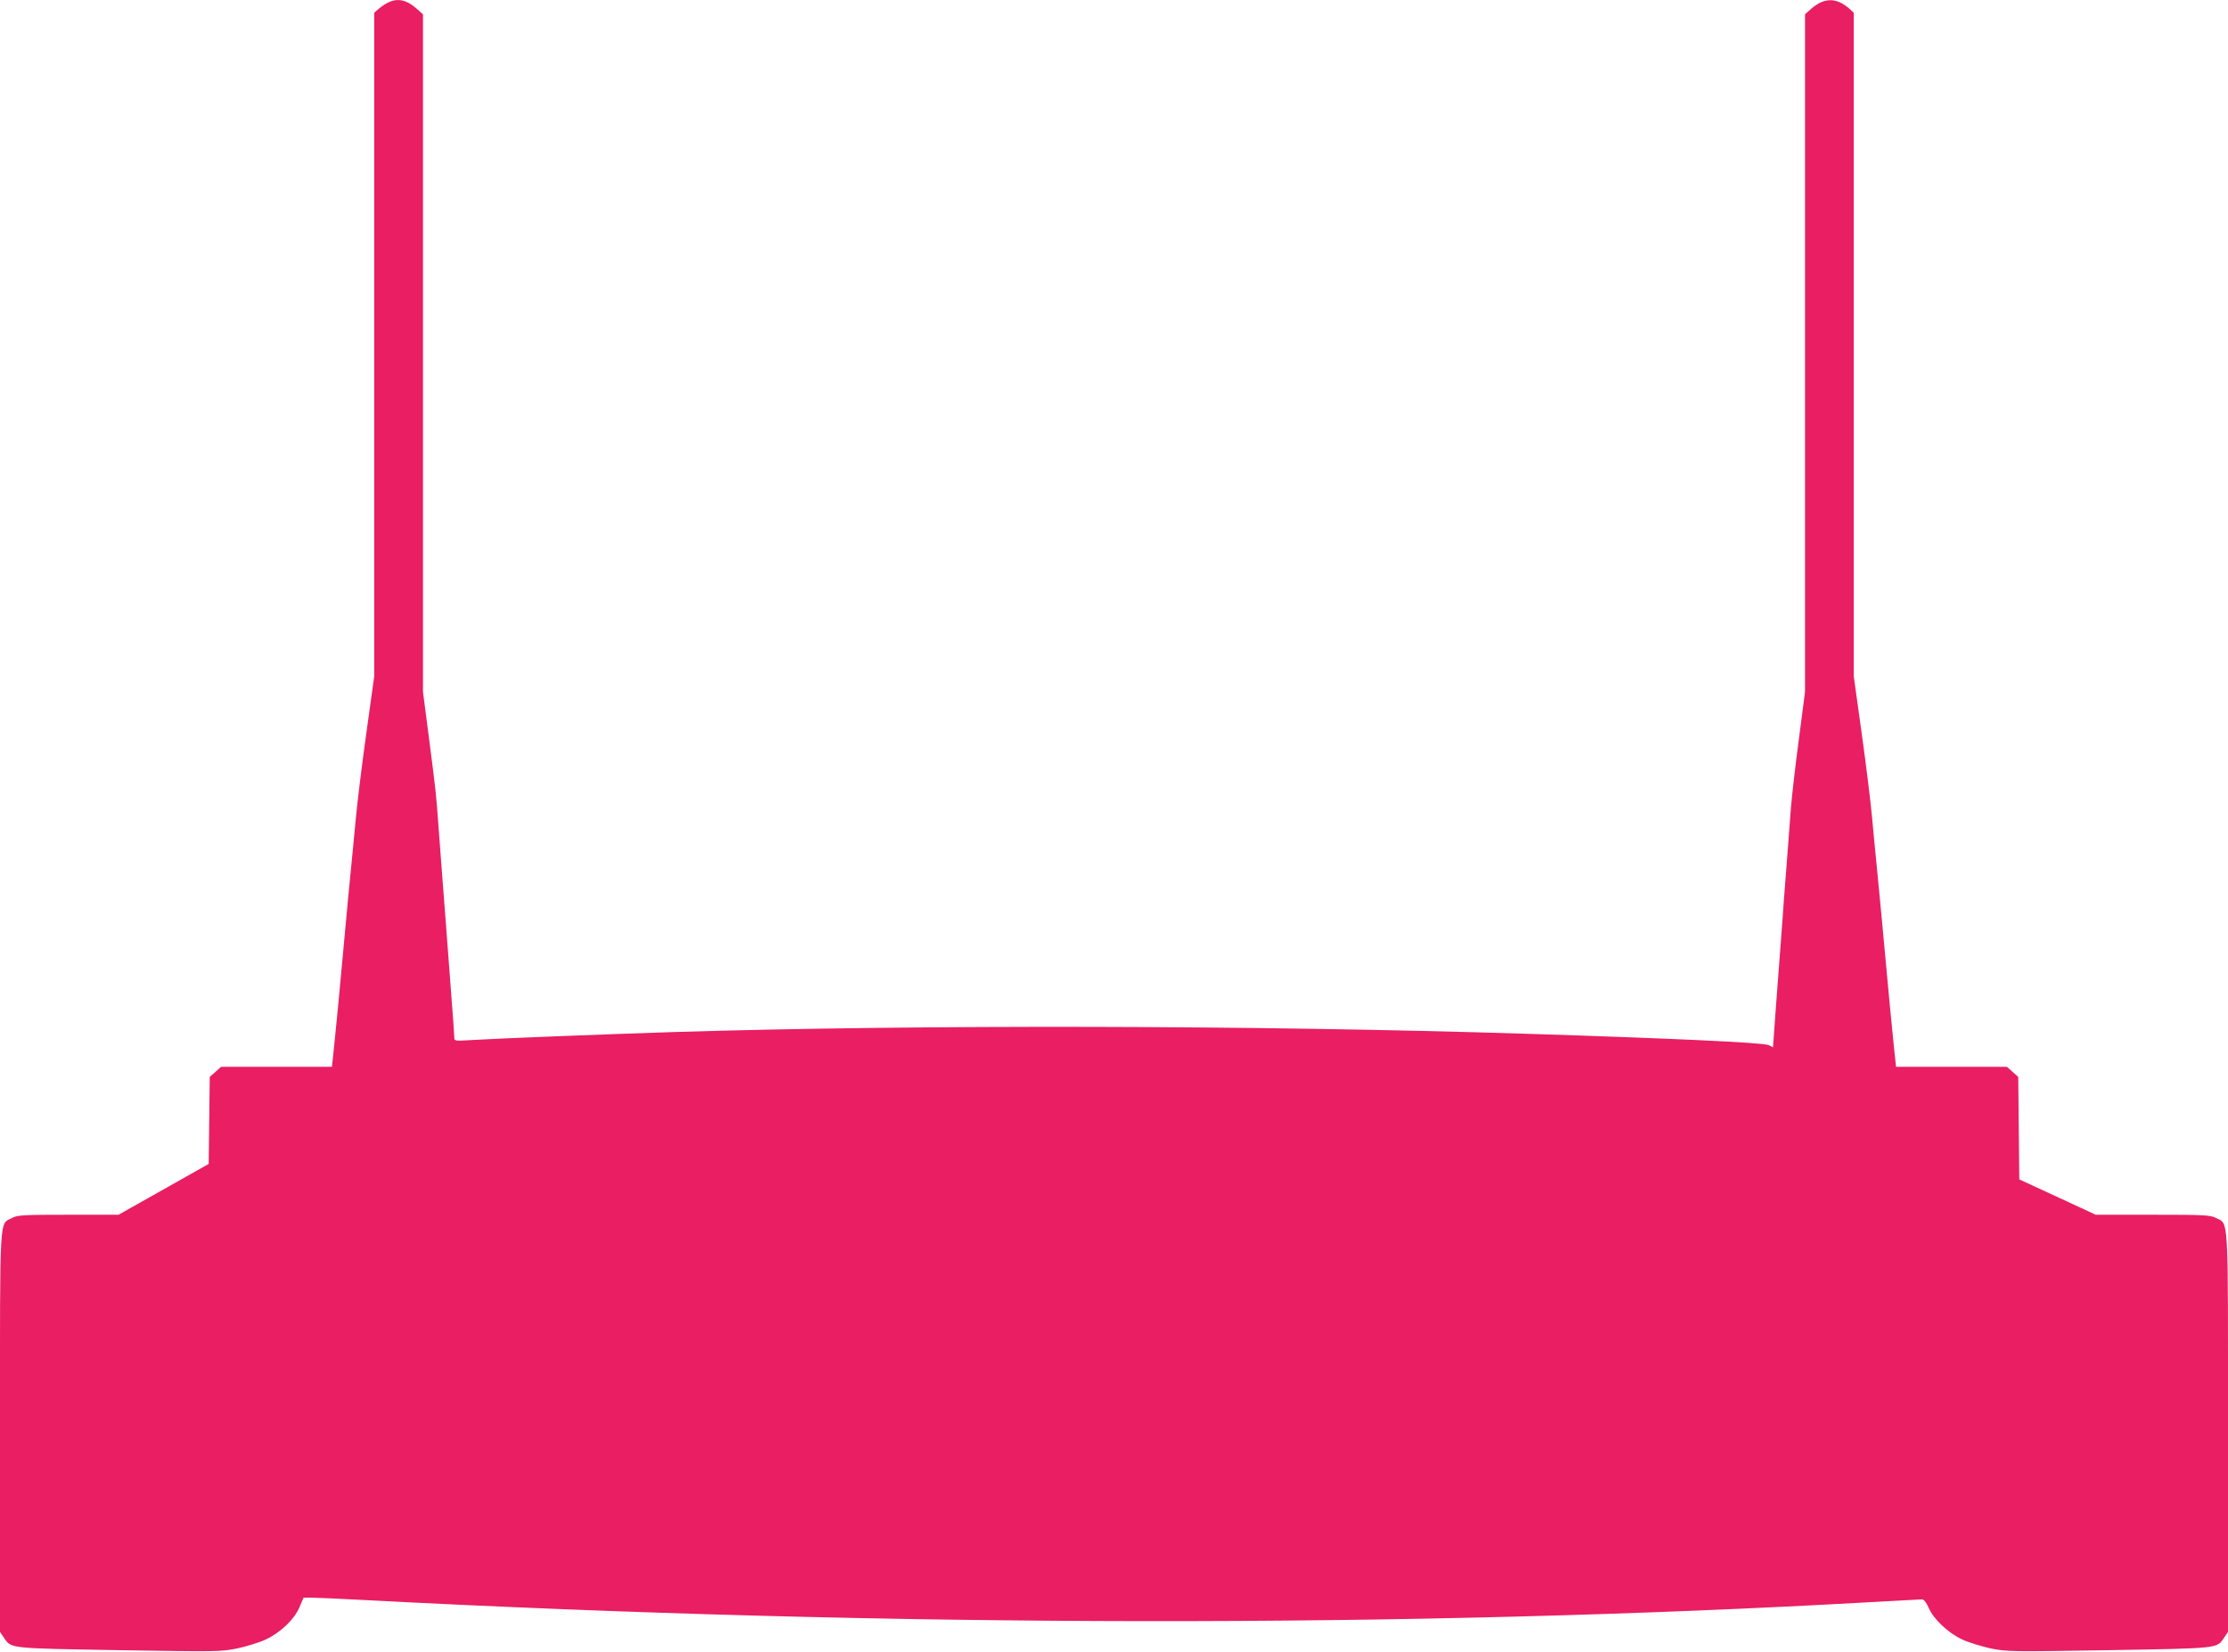 <?xml version="1.0" standalone="no"?>
<!DOCTYPE svg PUBLIC "-//W3C//DTD SVG 20010904//EN"
 "http://www.w3.org/TR/2001/REC-SVG-20010904/DTD/svg10.dtd">
<svg version="1.0" xmlns="http://www.w3.org/2000/svg"
 width="1280pt" height="949pt" viewBox="0 0 1280 949"
 preserveAspectRatio="xMidYMid meet">
<g transform="translate(0,949) scale(0.1,-0.1)"
fill="#e91e63" stroke="none">
<path d="M2225 9473 c-16 -8 -40 -25 -52 -36 l-23 -20 0 -1907 0 -1906 -45
-324 c-25 -179 -52 -397 -60 -485 -14 -150 -19 -198 -45 -465 -5 -58 -19 -204
-30 -325 -22 -243 -34 -364 -51 -532 l-12 -113 -318 0 -319 0 -32 -29 -33 -29
-3 -250 -3 -250 -259 -146 -259 -146 -288 0 c-260 0 -292 -2 -323 -18 -75 -40
-70 47 -70 -1233 l0 -1146 23 -34 c42 -62 25 -60 661 -71 564 -9 584 -9 679
10 54 12 127 34 163 51 86 40 166 117 195 187 l23 54 45 0 c25 0 172 -7 326
-15 2992 -157 6004 -160 8650 -10 143 8 268 15 277 15 11 0 25 -18 39 -50 28
-64 111 -143 193 -181 36 -17 109 -39 163 -51 95 -19 115 -19 679 -10 636 11
619 9 661 71 l23 34 0 1146 c0 1280 5 1193 -70 1233 -32 16 -64 18 -362 18
l-328 0 -220 102 -219 101 -3 294 -3 295 -33 29 -32 29 -319 0 -318 0 -12 112
c-17 169 -29 290 -51 533 -19 208 -26 280 -50 528 -6 56 -17 174 -25 262 -8
88 -35 306 -60 485 l-45 324 0 1906 0 1907 -22 20 c-75 68 -146 69 -222 3
l-36 -32 0 -1947 0 -1946 -35 -270 c-20 -148 -40 -326 -46 -395 -9 -126 -20
-267 -40 -525 -5 -77 -14 -194 -19 -260 -5 -66 -17 -227 -27 -357 l-17 -236
-26 13 c-26 14 -566 39 -1395 65 -1548 49 -3489 53 -4890 10 -402 -13 -1018
-37 -1162 -46 -101 -6 -103 -6 -103 15 0 12 -9 138 -20 279 -11 141 -24 320
-30 397 -6 77 -15 194 -20 260 -5 66 -14 185 -20 265 -14 196 -15 206 -55 515
l-35 270 0 1946 0 1947 -36 32 c-60 53 -113 63 -169 33z"/>
</g>
</svg>
